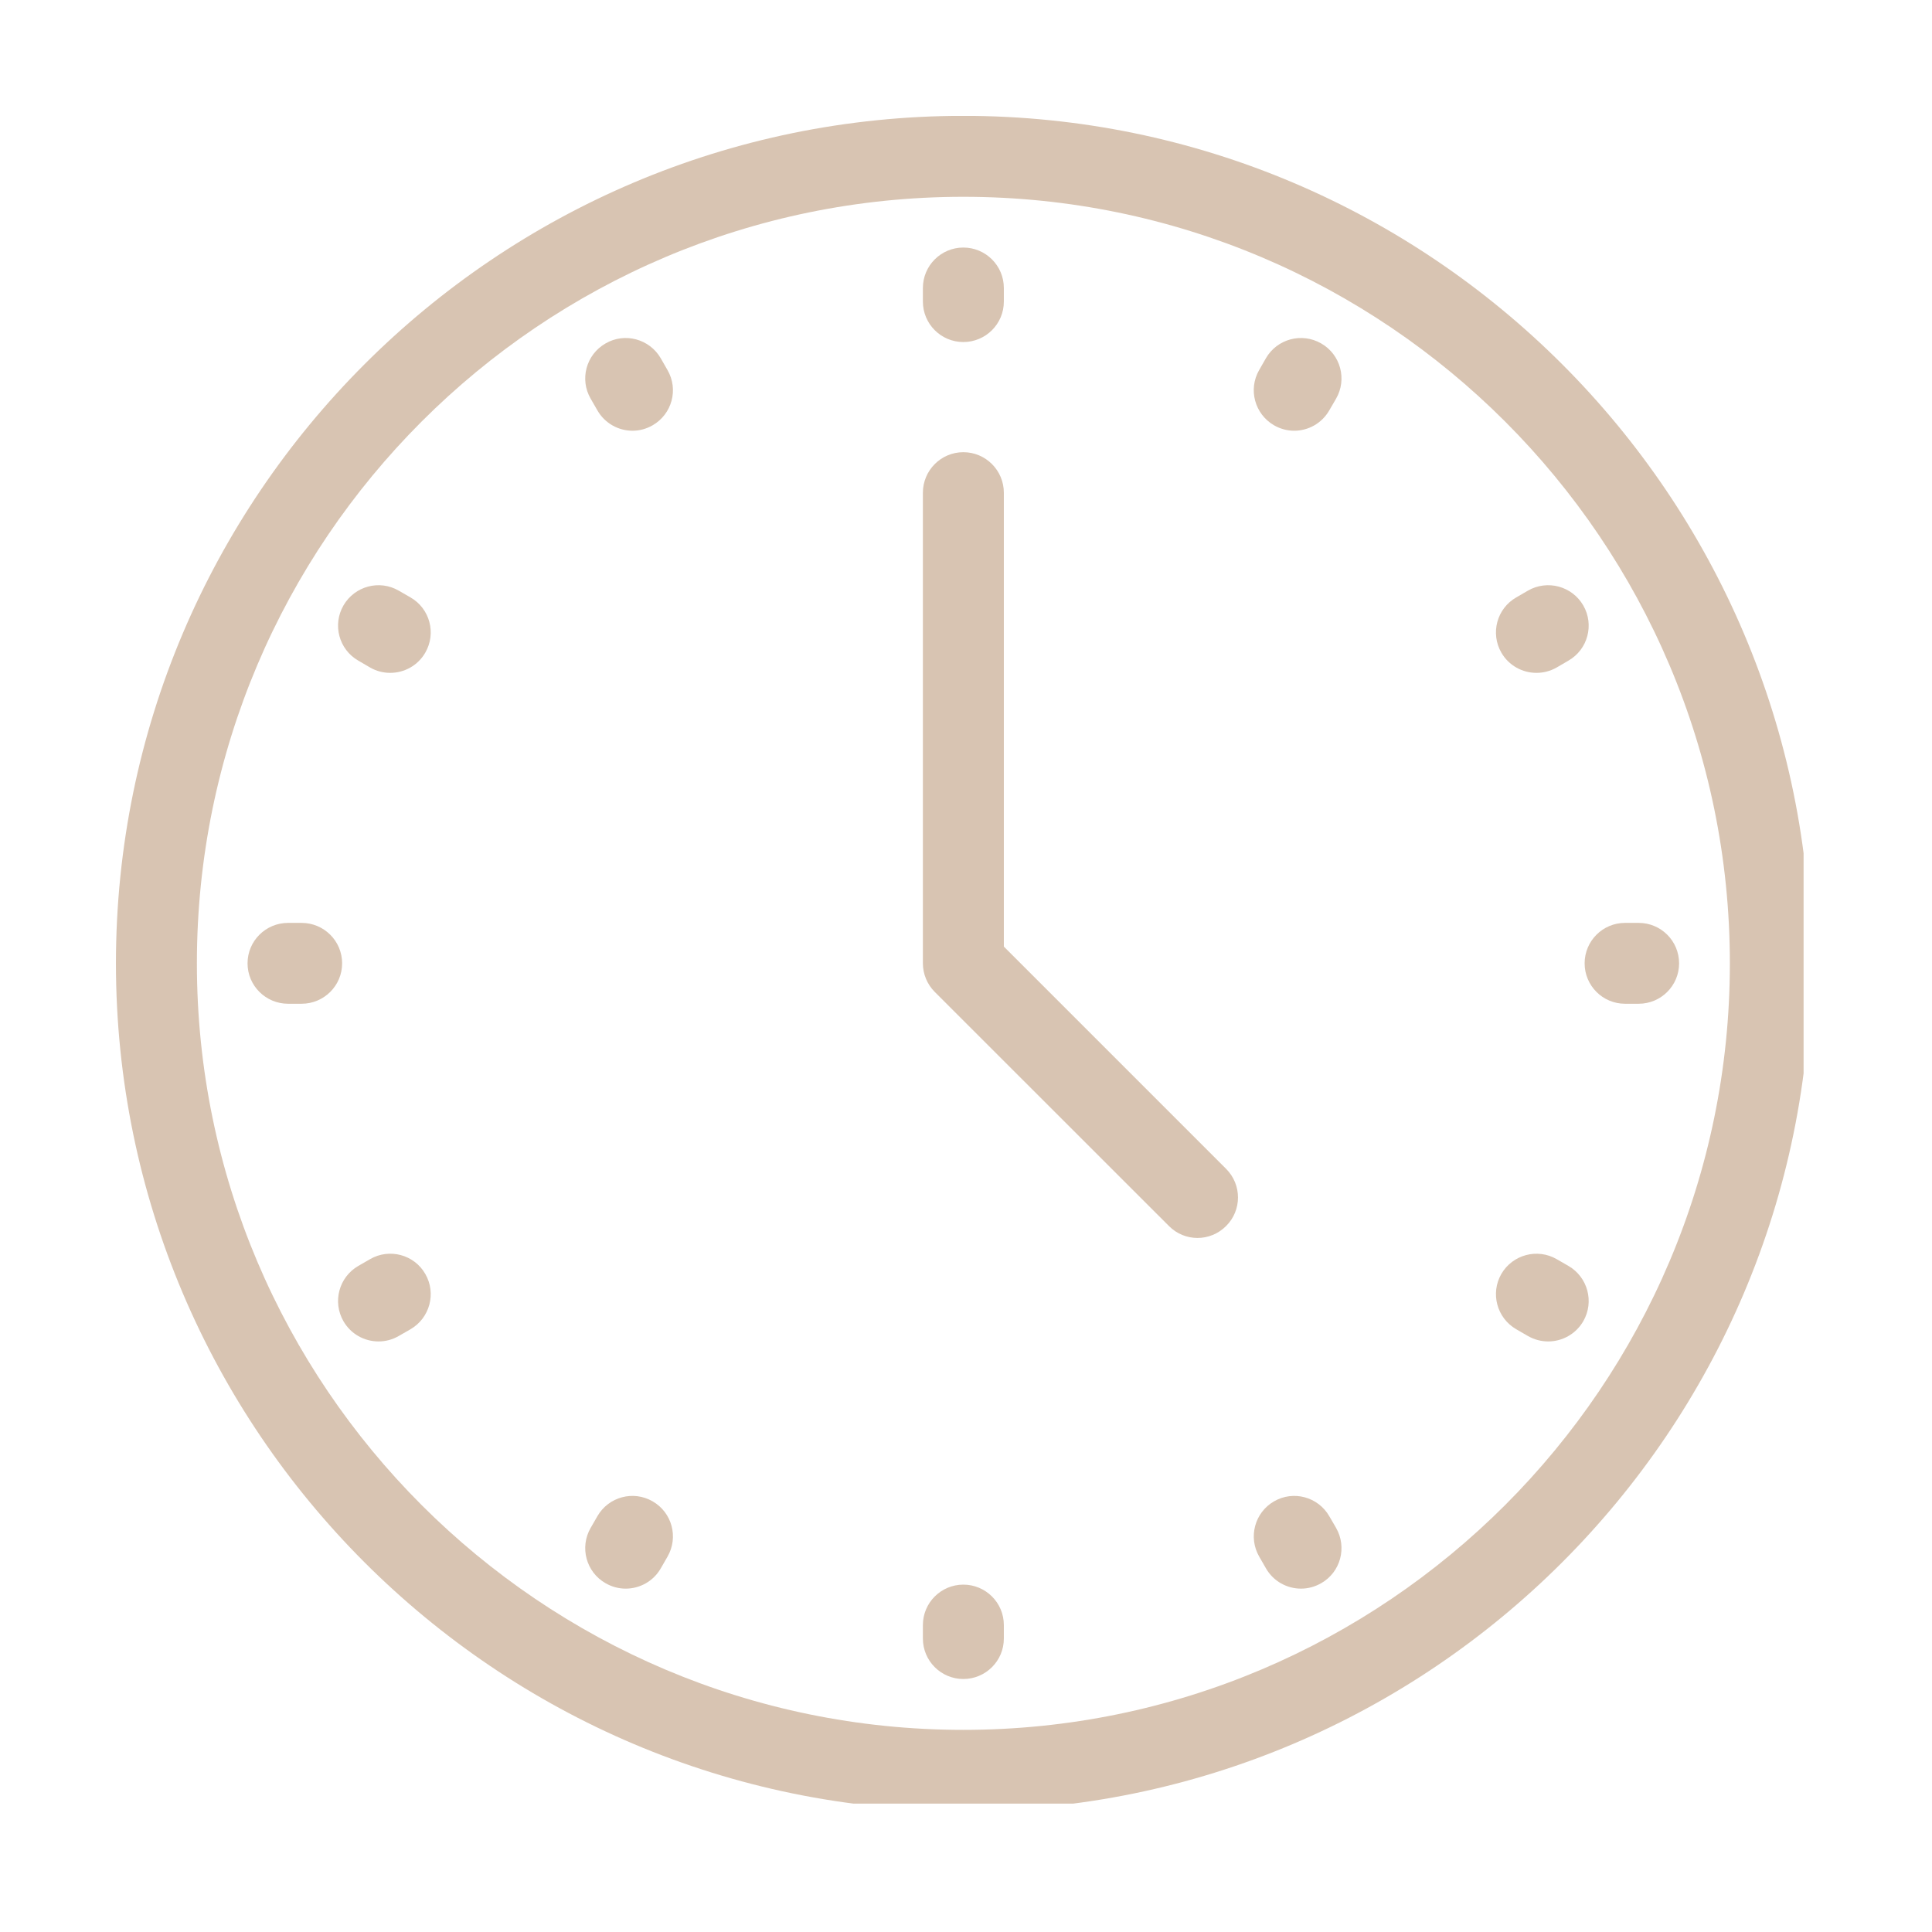 <svg version="1.0" preserveAspectRatio="xMidYMid meet" height="113" viewBox="0 0 84.75 84.75" zoomAndPan="magnify" width="113" xmlns:xlink="http://www.w3.org/1999/xlink" xmlns="http://www.w3.org/2000/svg"><defs><clipPath id="d838e3ff50"><path clip-rule="nonzero" d="M 5.086 5.086 L 79.117 5.086 L 79.117 79.117 L 5.086 79.117 Z M 5.086 5.086"></path></clipPath></defs><g clip-path="url(#d838e3ff50)"><path fill-rule="nonzero" fill-opacity="1" d="M 42.258 8.633 C 23.719 8.633 8.637 23.715 8.637 42.258 C 8.637 60.797 23.719 75.883 42.258 75.883 C 60.801 75.883 75.883 60.797 75.883 42.258 C 75.883 23.715 60.801 8.633 42.258 8.633 Z M 42.258 79.43 C 21.762 79.43 5.086 62.754 5.086 42.258 C 5.086 21.758 21.762 5.082 42.258 5.082 C 62.758 5.082 79.43 21.758 79.43 42.258 C 79.43 62.754 62.758 79.43 42.258 79.43" fill="#d8c4b2"></path></g><path fill-rule="nonzero" fill-opacity="1" d="M 52.531 54.305 C 52.074 54.305 51.621 54.129 51.277 53.781 L 41.004 43.512 C 40.672 43.18 40.484 42.727 40.484 42.258 L 40.484 21.613 C 40.484 20.633 41.281 19.836 42.258 19.836 C 43.238 19.836 44.035 20.633 44.035 21.613 L 44.035 41.523 L 53.785 51.273 C 54.48 51.969 54.48 53.09 53.785 53.781 C 53.438 54.129 52.984 54.305 52.531 54.305" fill="#d8c4b2"></path><path fill-rule="nonzero" fill-opacity="1" d="M 58.309 18.004 L 58.609 17.488 C 59.098 16.641 58.809 15.555 57.957 15.066 C 57.105 14.574 56.02 14.867 55.531 15.715 L 55.234 16.234 C 54.746 17.082 55.039 18.164 55.887 18.656 C 56.164 18.816 56.473 18.895 56.77 18.895 C 57.387 18.895 57.98 18.574 58.309 18.004 Z M 28.984 68.801 L 29.281 68.285 C 29.773 67.434 29.48 66.348 28.629 65.859 C 27.781 65.367 26.695 65.66 26.207 66.508 L 25.91 67.023 C 25.418 67.875 25.711 68.961 26.562 69.449 C 26.84 69.609 27.145 69.688 27.445 69.688 C 28.059 69.688 28.656 69.371 28.984 68.801 Z M 68.285 29.281 L 68.801 28.98 C 69.652 28.492 69.941 27.406 69.453 26.559 C 68.961 25.711 67.875 25.418 67.023 25.91 L 66.512 26.207 C 65.66 26.695 65.371 27.781 65.859 28.629 C 66.188 29.199 66.785 29.516 67.398 29.516 C 67.703 29.516 68.004 29.441 68.285 29.281 Z M 17.492 58.605 L 18.008 58.309 C 18.855 57.816 19.148 56.73 18.656 55.883 C 18.168 55.031 17.078 54.746 16.234 55.234 L 15.719 55.531 C 14.867 56.023 14.578 57.109 15.066 57.957 C 15.395 58.527 15.992 58.844 16.605 58.844 C 16.91 58.844 17.215 58.766 17.492 58.605 Z M 73.656 42.258 C 73.656 41.277 72.863 40.484 71.883 40.484 L 71.285 40.484 C 70.305 40.484 69.512 41.277 69.512 42.258 C 69.512 43.238 70.305 44.031 71.285 44.031 L 71.883 44.031 C 72.863 44.031 73.656 43.238 73.656 42.258 Z M 15.008 42.258 C 15.008 41.277 14.211 40.484 13.23 40.484 L 12.637 40.484 C 11.656 40.484 10.859 41.277 10.859 42.258 C 10.859 43.238 11.656 44.031 12.637 44.031 L 13.23 44.031 C 14.211 44.031 15.008 43.238 15.008 42.258 Z M 69.453 57.957 C 69.941 57.109 69.652 56.023 68.801 55.531 L 68.285 55.234 C 67.438 54.746 66.352 55.035 65.859 55.883 C 65.371 56.73 65.66 57.816 66.512 58.309 L 67.023 58.605 C 67.305 58.766 67.609 58.844 67.914 58.844 C 68.523 58.844 69.121 58.527 69.453 57.957 Z M 18.656 28.629 C 19.148 27.781 18.855 26.695 18.008 26.207 L 17.492 25.91 C 16.641 25.418 15.559 25.711 15.066 26.559 C 14.578 27.406 14.867 28.492 15.719 28.98 L 16.234 29.281 C 16.512 29.441 16.816 29.516 17.117 29.516 C 17.73 29.516 18.328 29.199 18.656 28.629 Z M 57.957 69.449 C 58.809 68.961 59.098 67.875 58.609 67.023 L 58.309 66.508 C 57.82 65.66 56.734 65.367 55.887 65.859 C 55.039 66.348 54.746 67.434 55.238 68.285 L 55.535 68.801 C 55.863 69.371 56.461 69.688 57.07 69.688 C 57.375 69.688 57.676 69.609 57.957 69.449 Z M 28.629 18.656 C 29.48 18.164 29.773 17.082 29.281 16.234 L 28.984 15.715 C 28.492 14.867 27.406 14.574 26.562 15.066 C 25.711 15.555 25.418 16.641 25.91 17.488 L 26.207 18.004 C 26.535 18.574 27.133 18.895 27.746 18.895 C 28.047 18.895 28.352 18.816 28.629 18.656 Z M 44.035 71.879 L 44.035 71.285 C 44.035 70.305 43.238 69.512 42.258 69.512 C 41.281 69.512 40.484 70.305 40.484 71.285 L 40.484 71.879 C 40.484 72.859 41.281 73.652 42.258 73.652 C 43.238 73.652 44.035 72.859 44.035 71.879 Z M 42.258 15.004 C 41.281 15.004 40.484 14.211 40.484 13.23 L 40.484 12.633 C 40.484 11.652 41.281 10.859 42.258 10.859 C 43.238 10.859 44.035 11.652 44.035 12.633 L 44.035 13.23 C 44.035 14.211 43.238 15.004 42.258 15.004" fill="#d8c4b2"></path></svg>